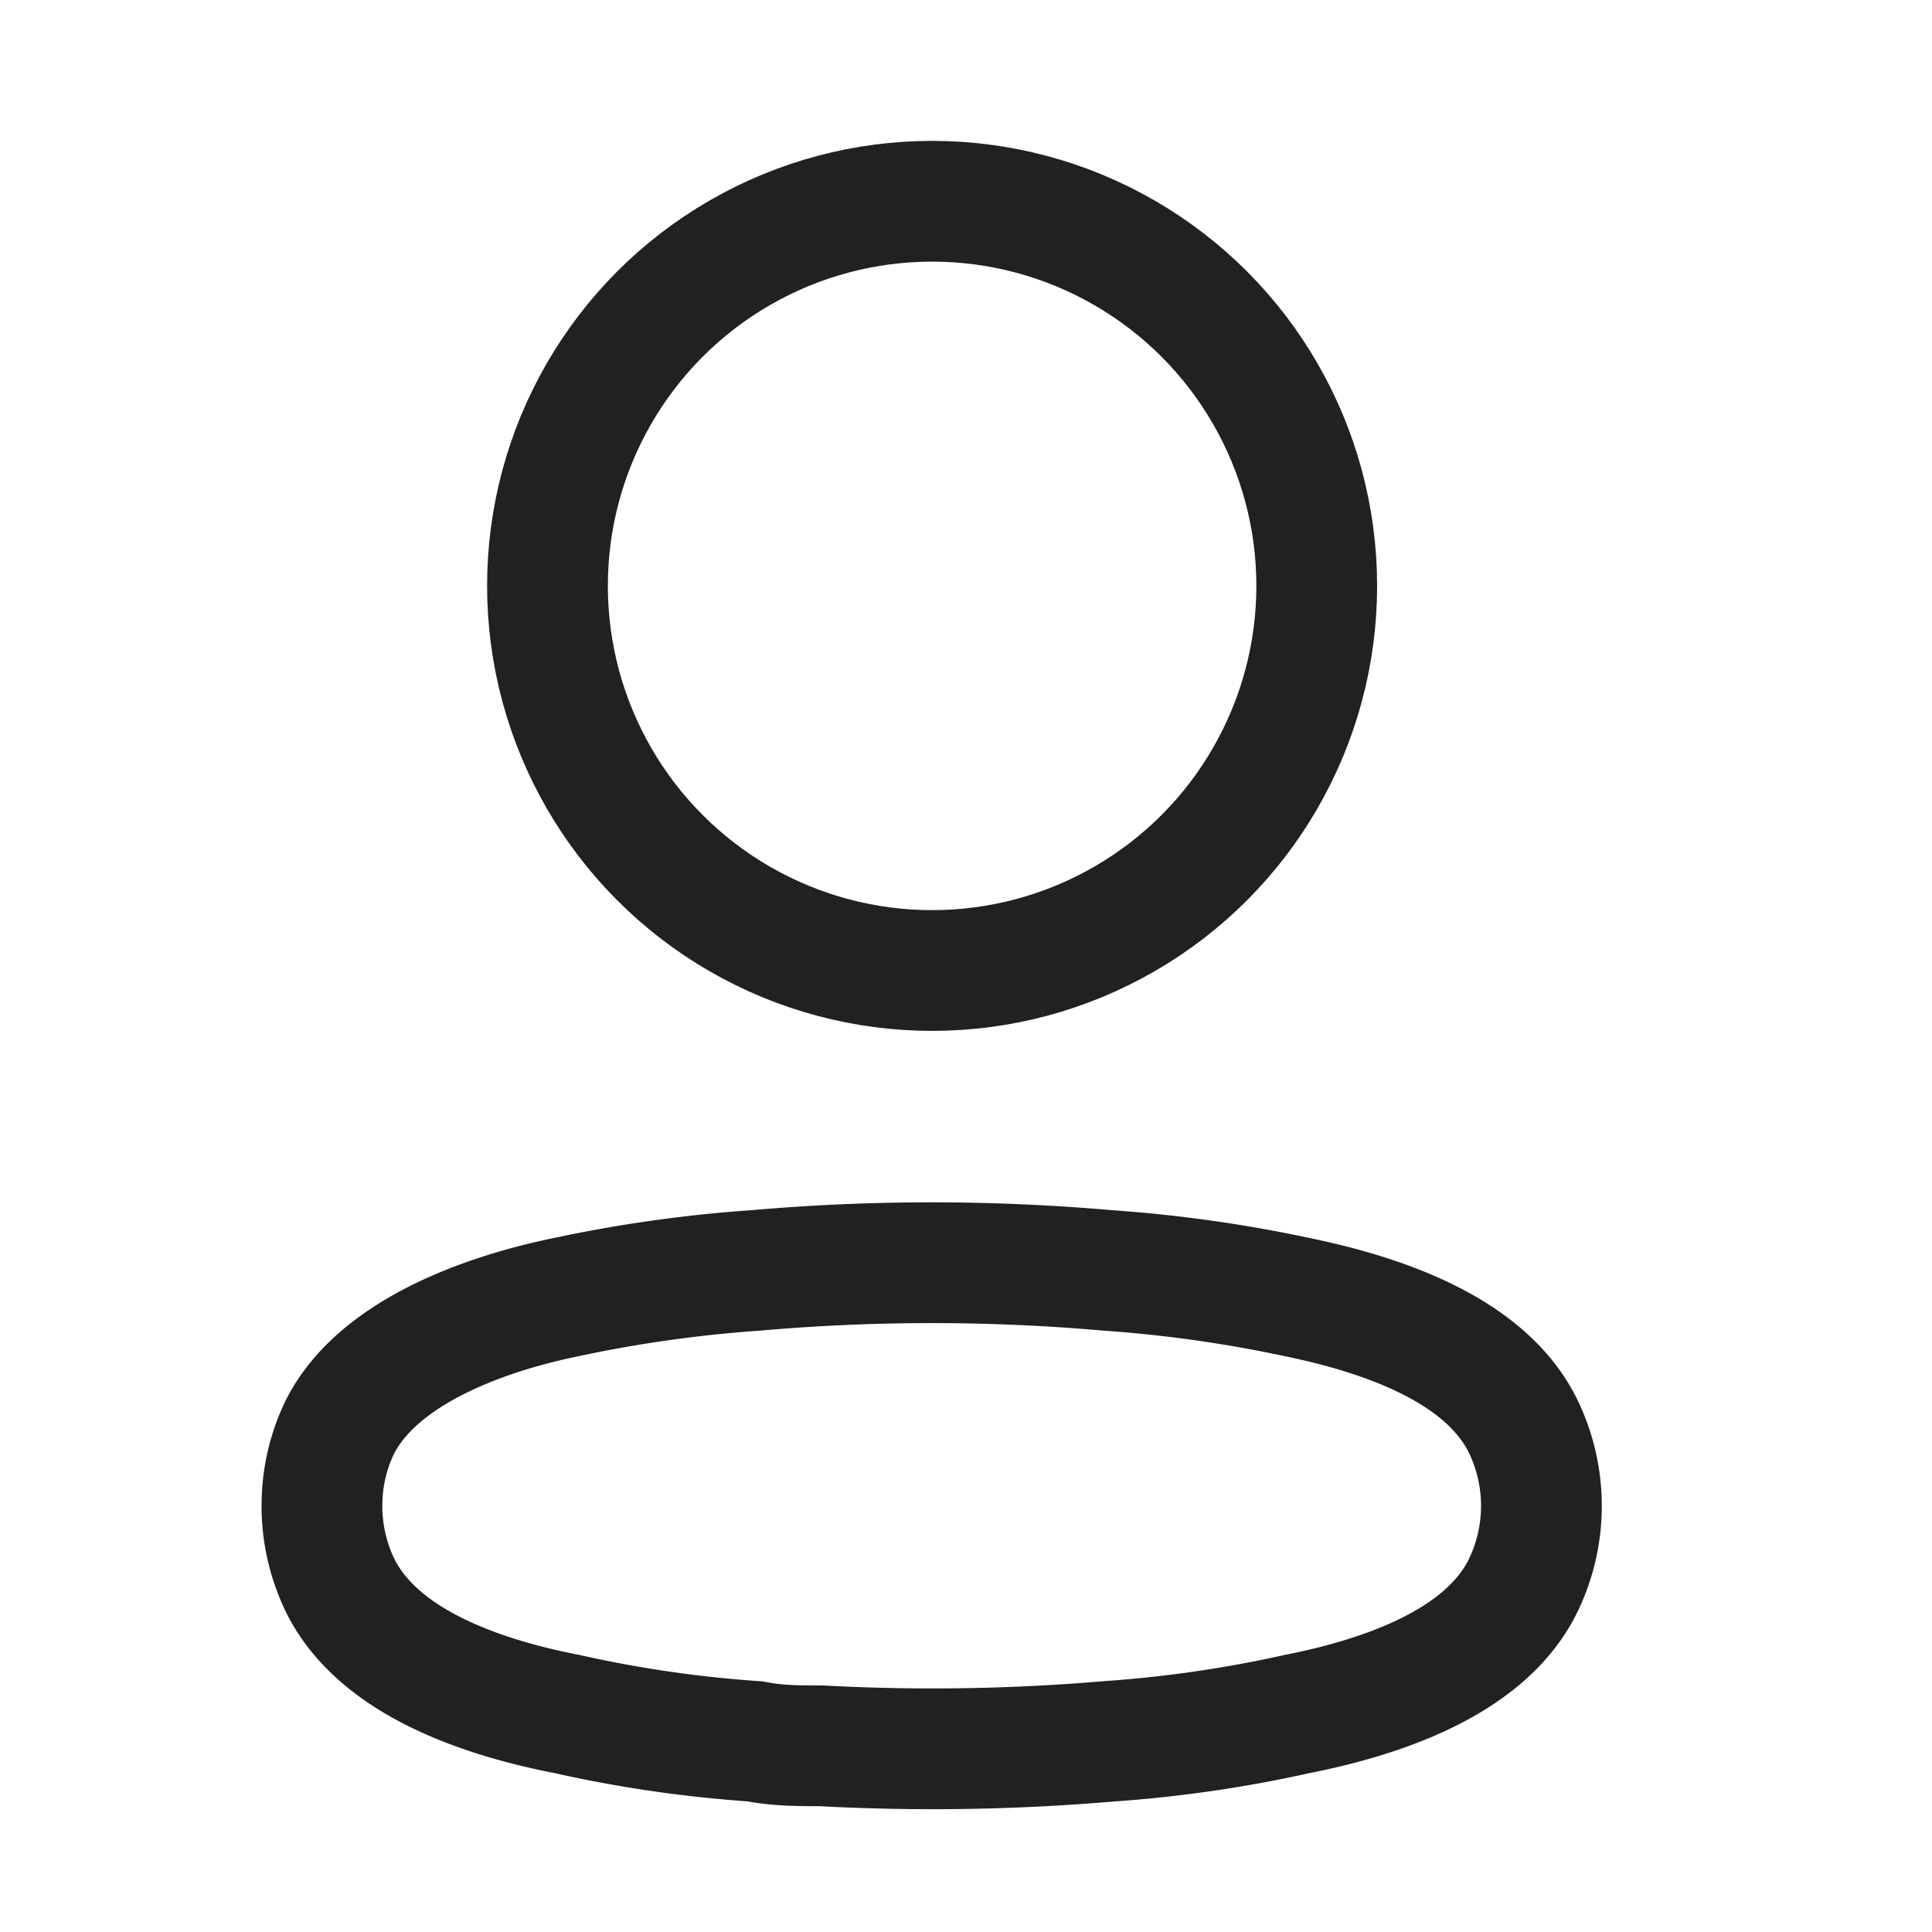 <svg fill="none" xmlns="http://www.w3.org/2000/svg" viewBox="0 0 24 24"><circle cx="11.579" cy="7.278" r="4.778" stroke="#22211F" stroke-width="1.5" stroke-linecap="round" stroke-linejoin="round"/><path clip-rule="evenodd" d="M4 18.702a2.215 2.215 0 01.22-.97c.458-.915 1.748-1.401 2.819-1.62a16.778 16.778 0 012.343-.33 25.059 25.059 0 014.384 0c.788.055 1.571.165 2.343.33 1.071.22 2.361.659 2.819 1.62a2.27 2.27 0 010 1.95c-.458.961-1.748 1.4-2.819 1.611-.771.172-1.555.285-2.343.339-1.187.101-2.38.119-3.57.055-.275 0-.54 0-.815-.055a15.417 15.417 0 01-2.334-.339c-1.08-.21-2.362-.65-2.828-1.611a2.279 2.279 0 01-.22-.979z" stroke="#22211F" stroke-width="1.5" stroke-linecap="round" stroke-linejoin="round"/></svg>